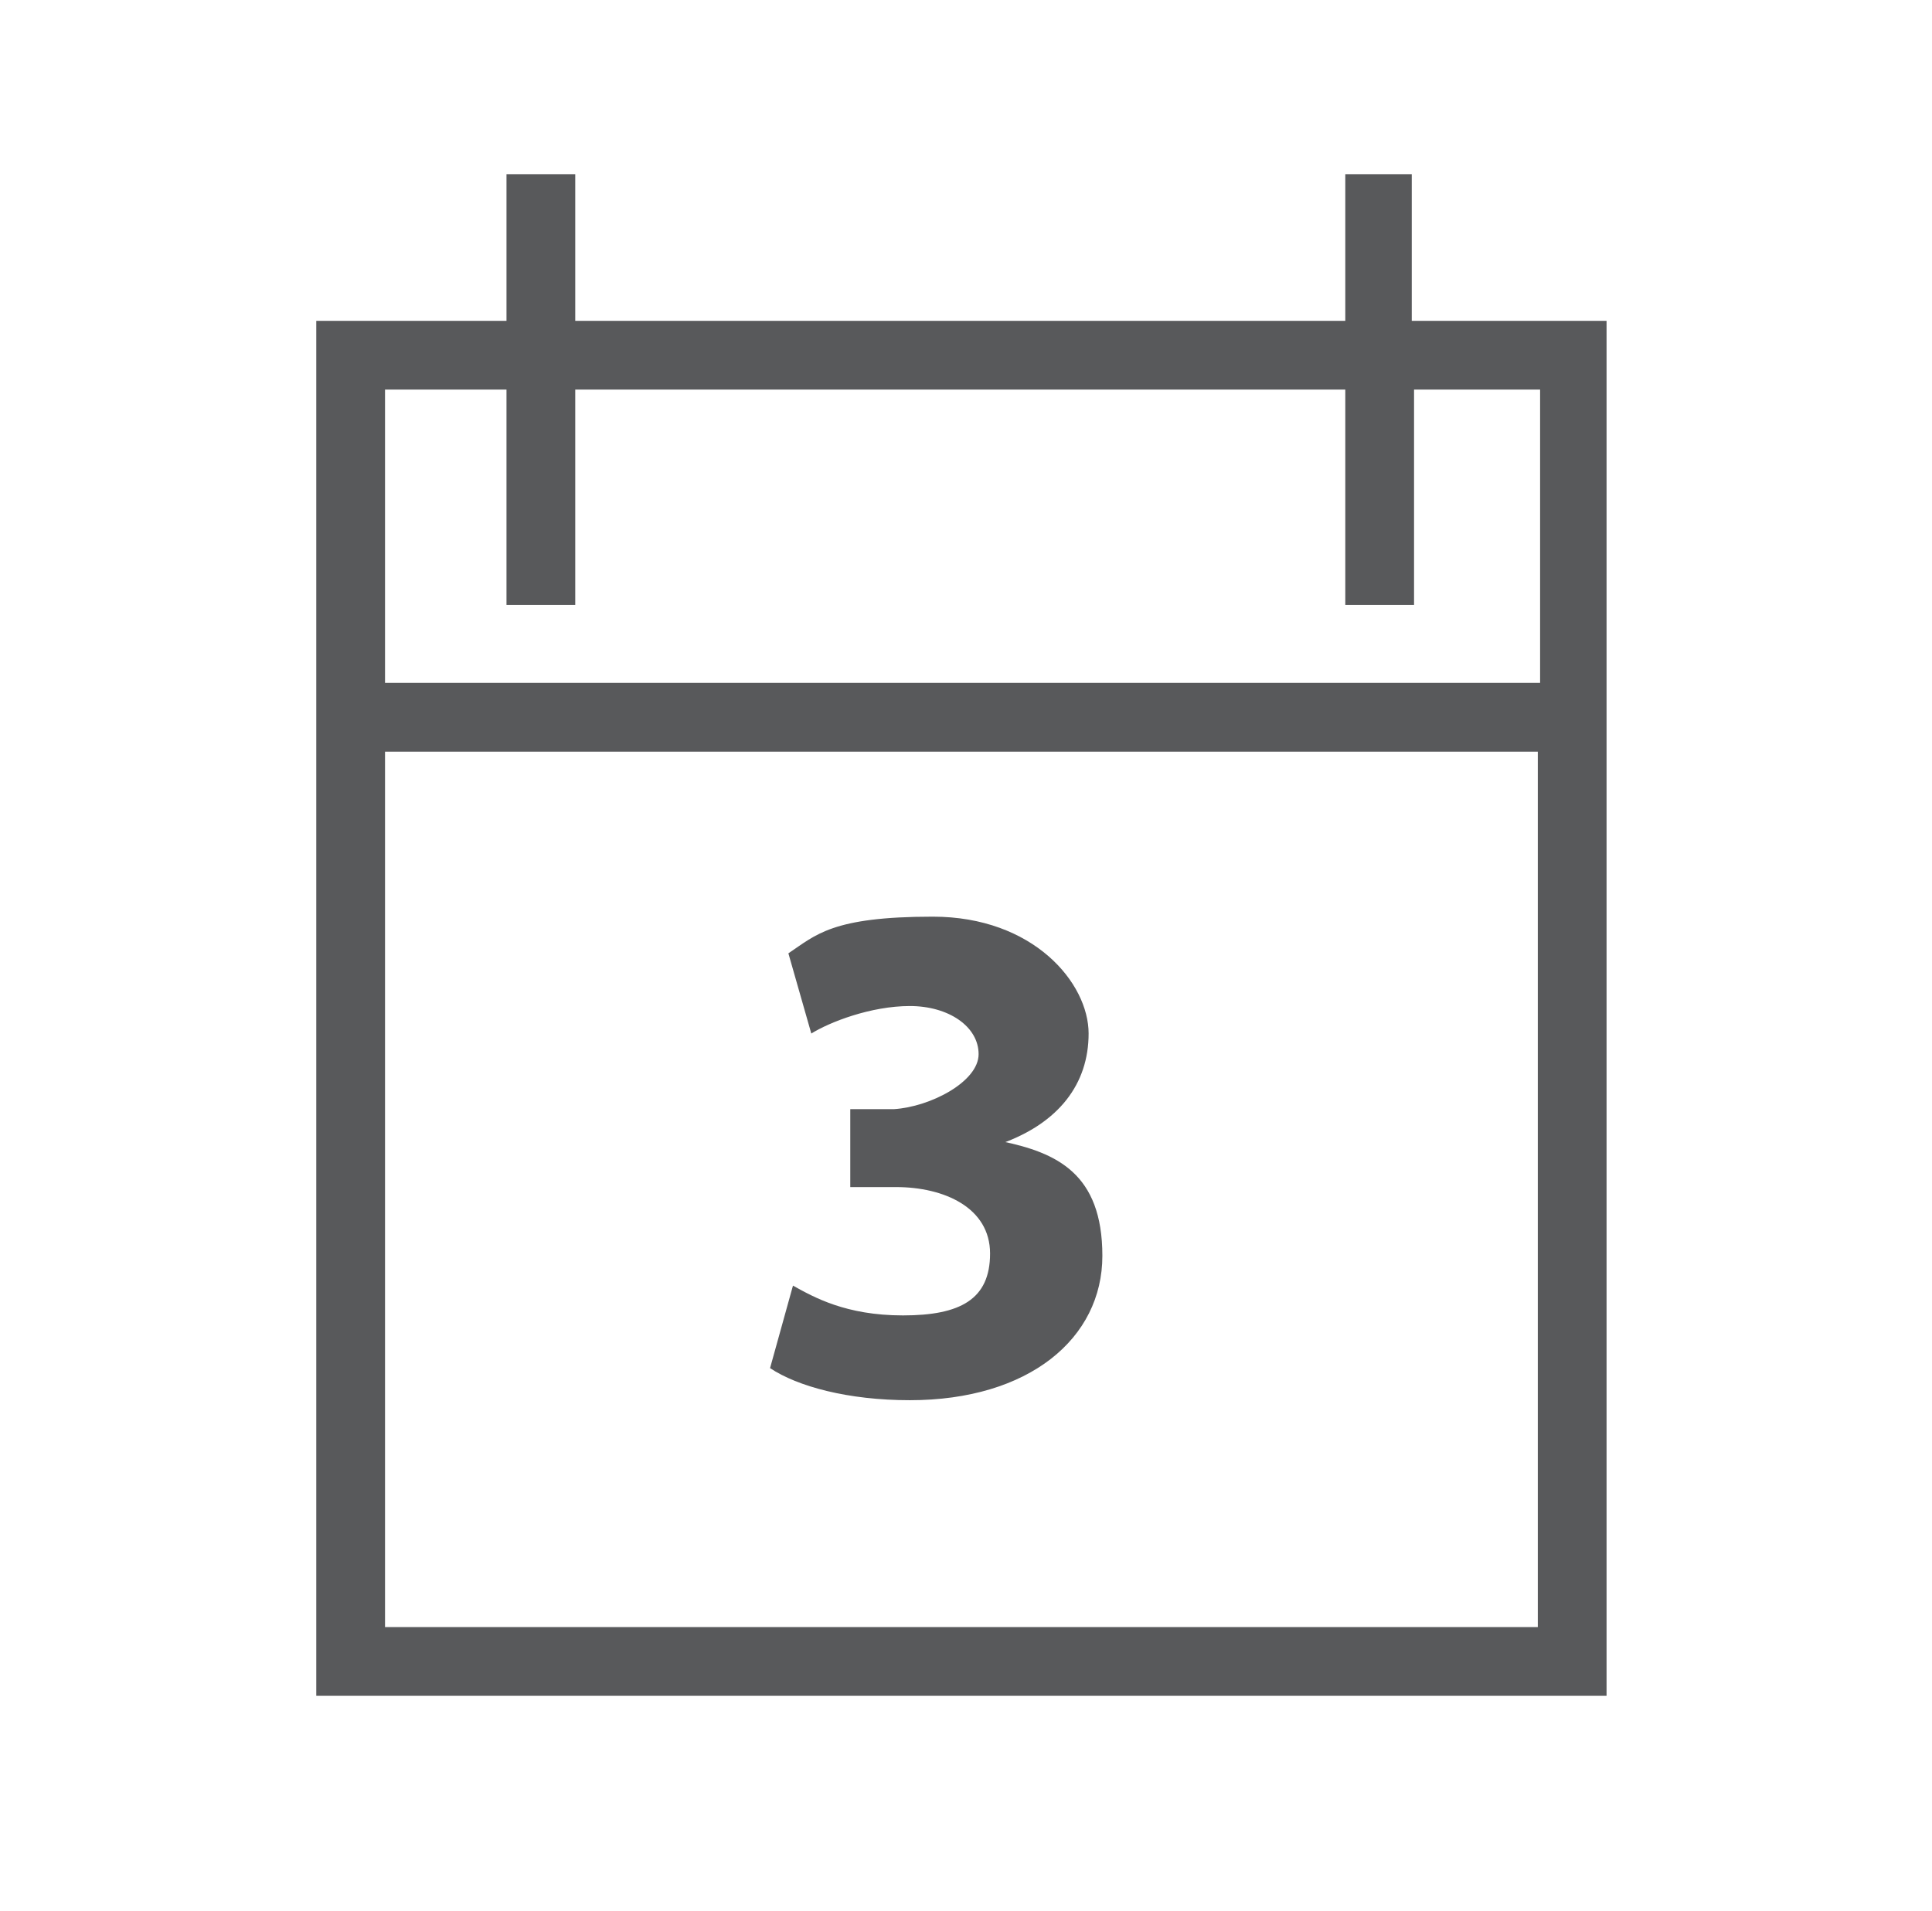 <svg id="Layer_1" xmlns="http://www.w3.org/2000/svg" viewBox="0 0 84.3 83.4"><defs><style>.st0{fill:#58595b}</style></defs><path class="st0" d="M43.7 49.9c2.5-.9 3.8-2.6 3.8-4.8S45.1 40 40.7 40s-5.1.8-6.3 1.6l1 3.5c.8-.5 2.6-1.2 4.3-1.2s3 .9 3 2.1-2.1 2.3-3.7 2.4h-1.9v3.4h2c2.1 0 4.1.9 4.1 2.9s-1.3 2.7-3.8 2.7-3.9-.8-4.8-1.3l-1 3.6c1.2.8 3.4 1.4 6.1 1.4 5.2 0 8.4-2.7 8.4-6.3s-2-4.5-4.4-5z"/><path class="st0" d="M61.7 7.6h-3V14H25.1V7.6h-3V14h-8.3v60h56.3V14h-8.5V7.6zM16.8 71V32.8h50.3V71H16.8zm50.4-54v12.8H16.8V17h5.3v9.4h3V17h33.6v9.4h3V17h5.5z"/></svg>